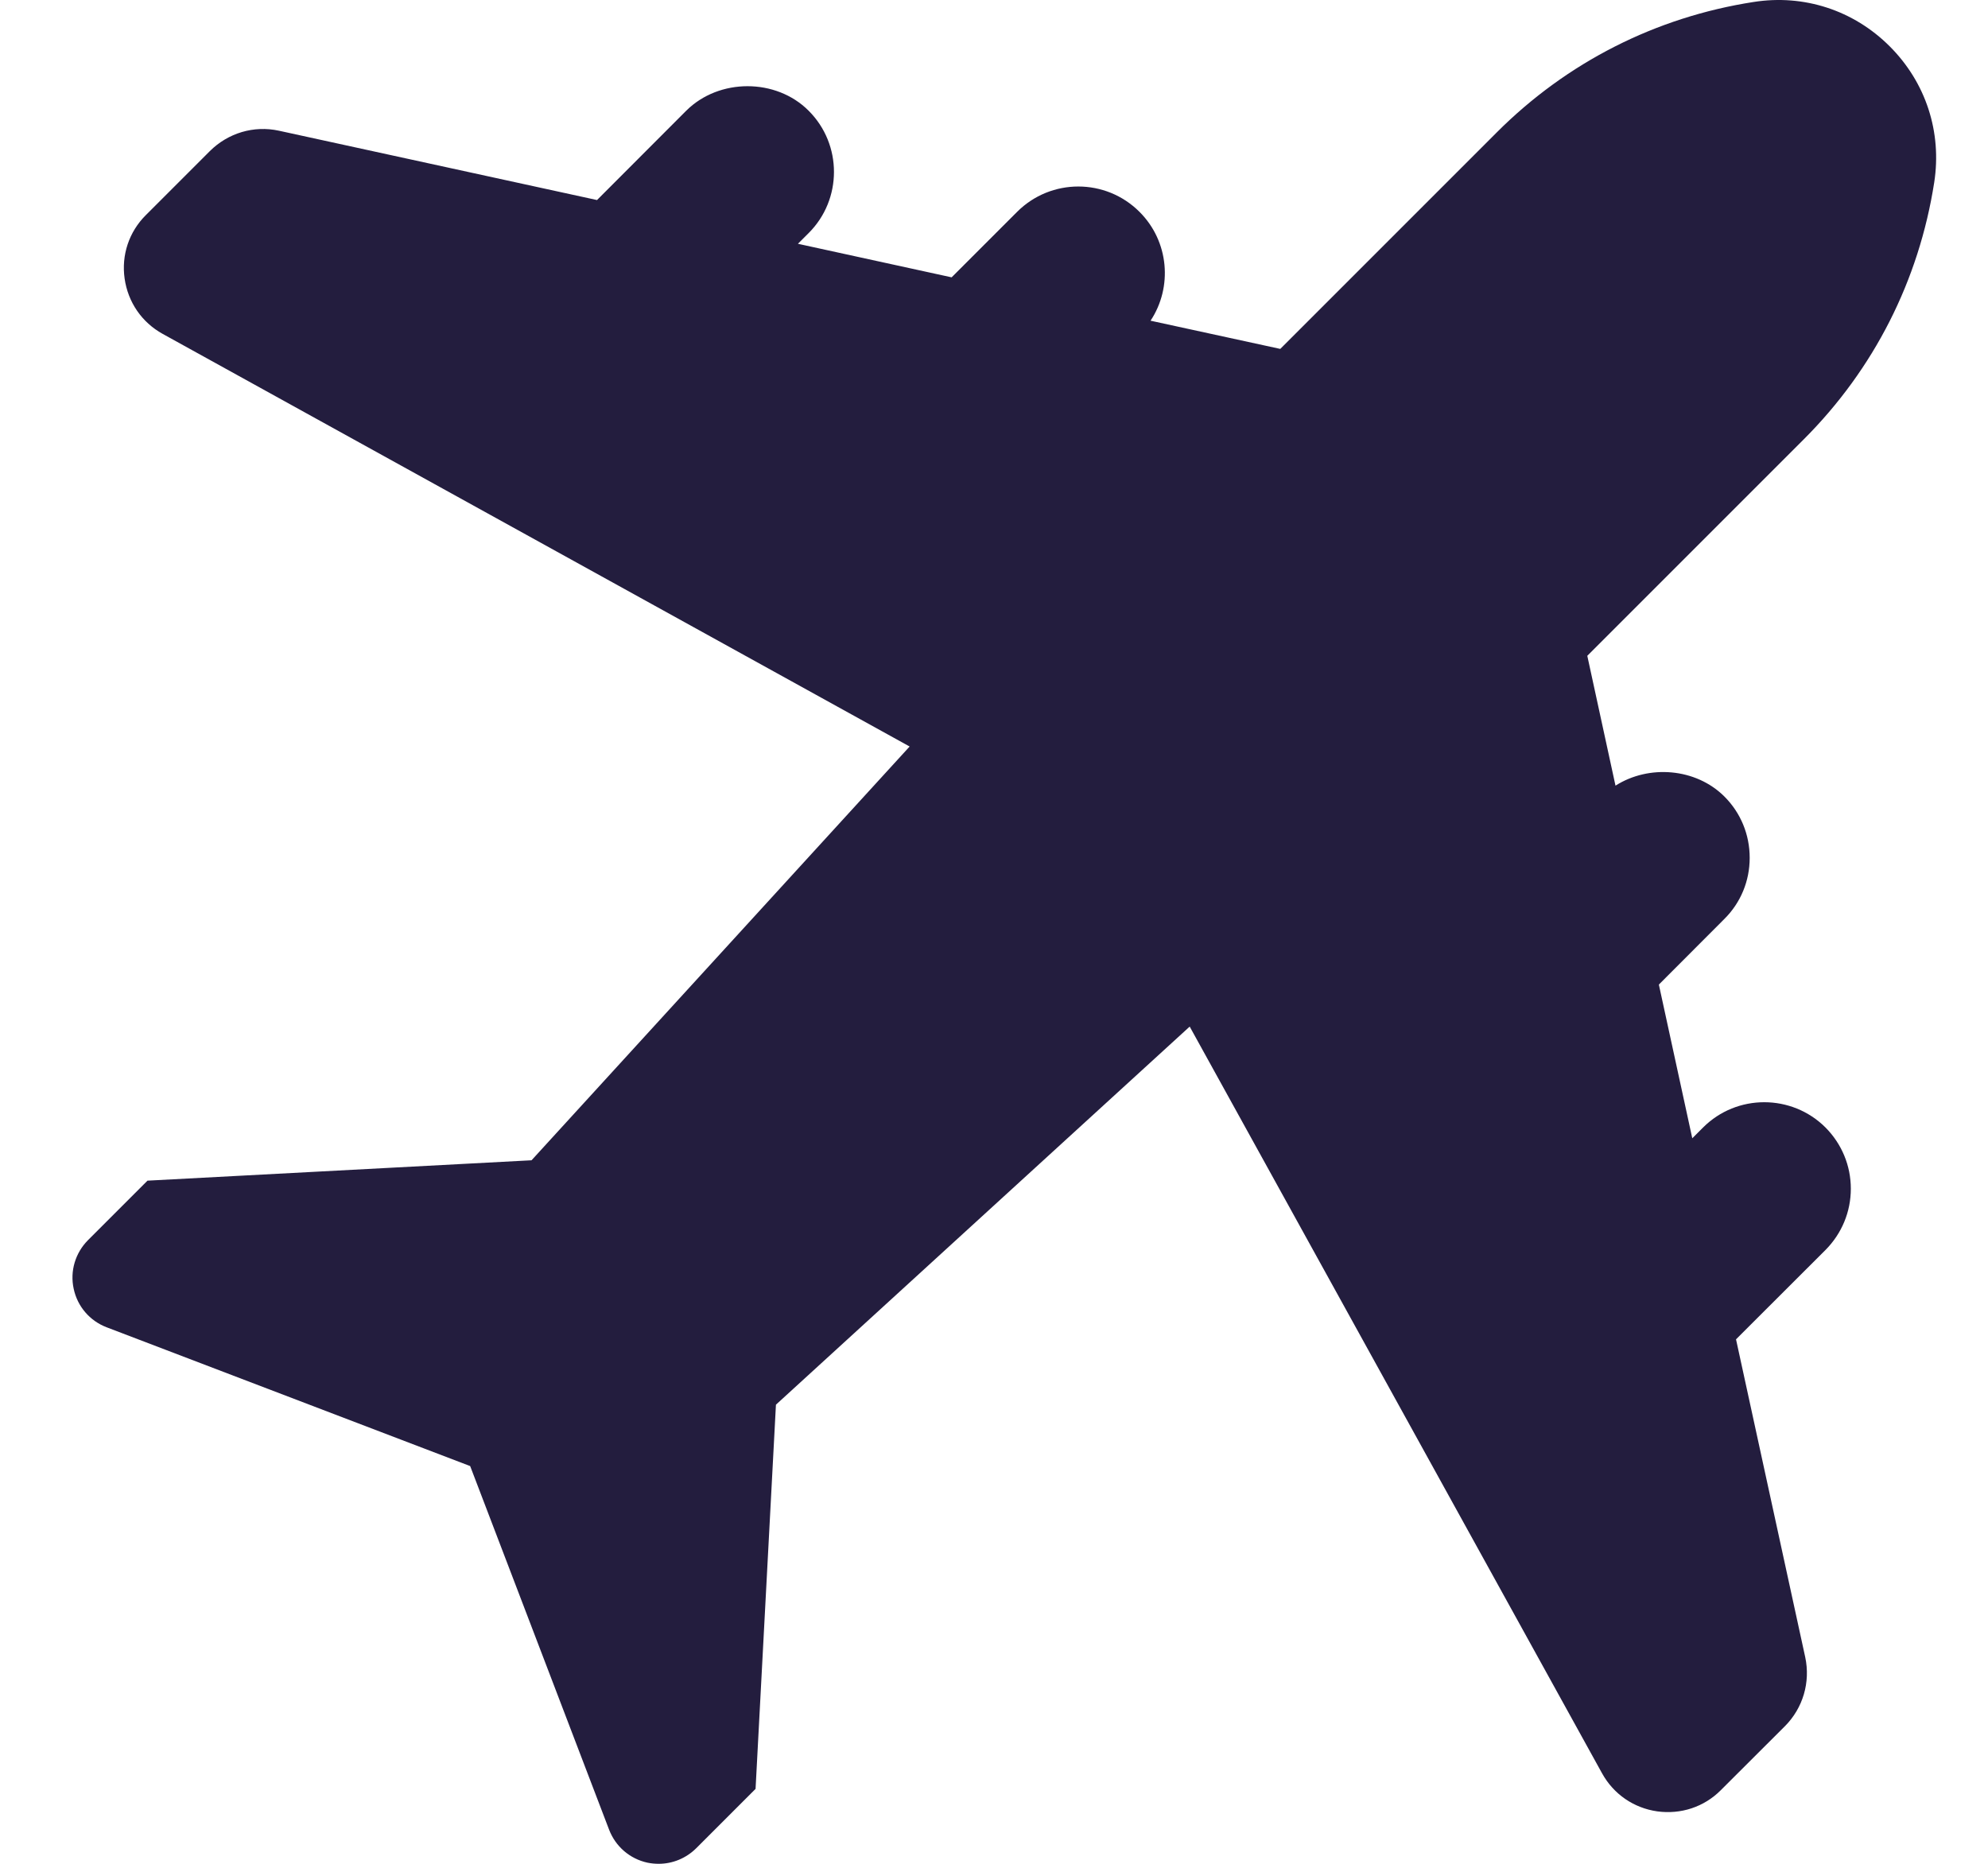 <svg width="16" height="15" viewBox="0 0 16 15" fill="none" xmlns="http://www.w3.org/2000/svg">
<path d="M14.518 3.535C15.082 2.971 15.444 2.257 15.567 1.469C15.63 1.063 15.5 0.664 15.209 0.373C14.918 0.082 14.518 -0.048 14.113 0.016C13.326 0.138 12.611 0.501 12.047 1.065L10.304 2.808L9.26 2.581C9.439 2.311 9.409 1.942 9.171 1.705C8.899 1.433 8.458 1.433 8.186 1.705L7.659 2.232L6.422 1.962L6.508 1.876C6.78 1.605 6.78 1.162 6.508 0.891C6.246 0.628 5.787 0.628 5.523 0.891L4.805 1.61L2.245 1.052C2.043 1.008 1.836 1.07 1.689 1.216L1.174 1.731C1.038 1.866 0.976 2.053 1.003 2.242C1.03 2.432 1.141 2.594 1.309 2.687L7.321 6.008L4.278 9.338L1.187 9.502L0.708 9.981C0.606 10.084 0.562 10.23 0.593 10.372C0.623 10.514 0.722 10.63 0.858 10.682L3.784 11.799L4.902 14.725C4.954 14.861 5.069 14.96 5.211 14.991C5.241 14.997 5.272 15 5.301 15C5.413 15 5.521 14.956 5.603 14.875L6.081 14.397L6.245 11.305L9.575 8.262L12.894 14.272C12.987 14.44 13.149 14.551 13.338 14.578C13.528 14.604 13.715 14.543 13.85 14.407L14.366 13.892C14.511 13.746 14.572 13.539 14.529 13.337L13.972 10.779L14.692 10.06C14.823 9.928 14.896 9.753 14.896 9.567C14.896 9.381 14.823 9.206 14.692 9.074C14.42 8.803 13.978 8.803 13.707 9.074L13.62 9.161L13.351 7.924L13.878 7.396C14.01 7.265 14.082 7.09 14.082 6.904C14.082 6.717 14.01 6.542 13.879 6.411C13.649 6.181 13.27 6.152 13.002 6.323L12.775 5.278L14.518 3.535L14.518 3.535Z" fill="#231D3E"/>
</svg>
